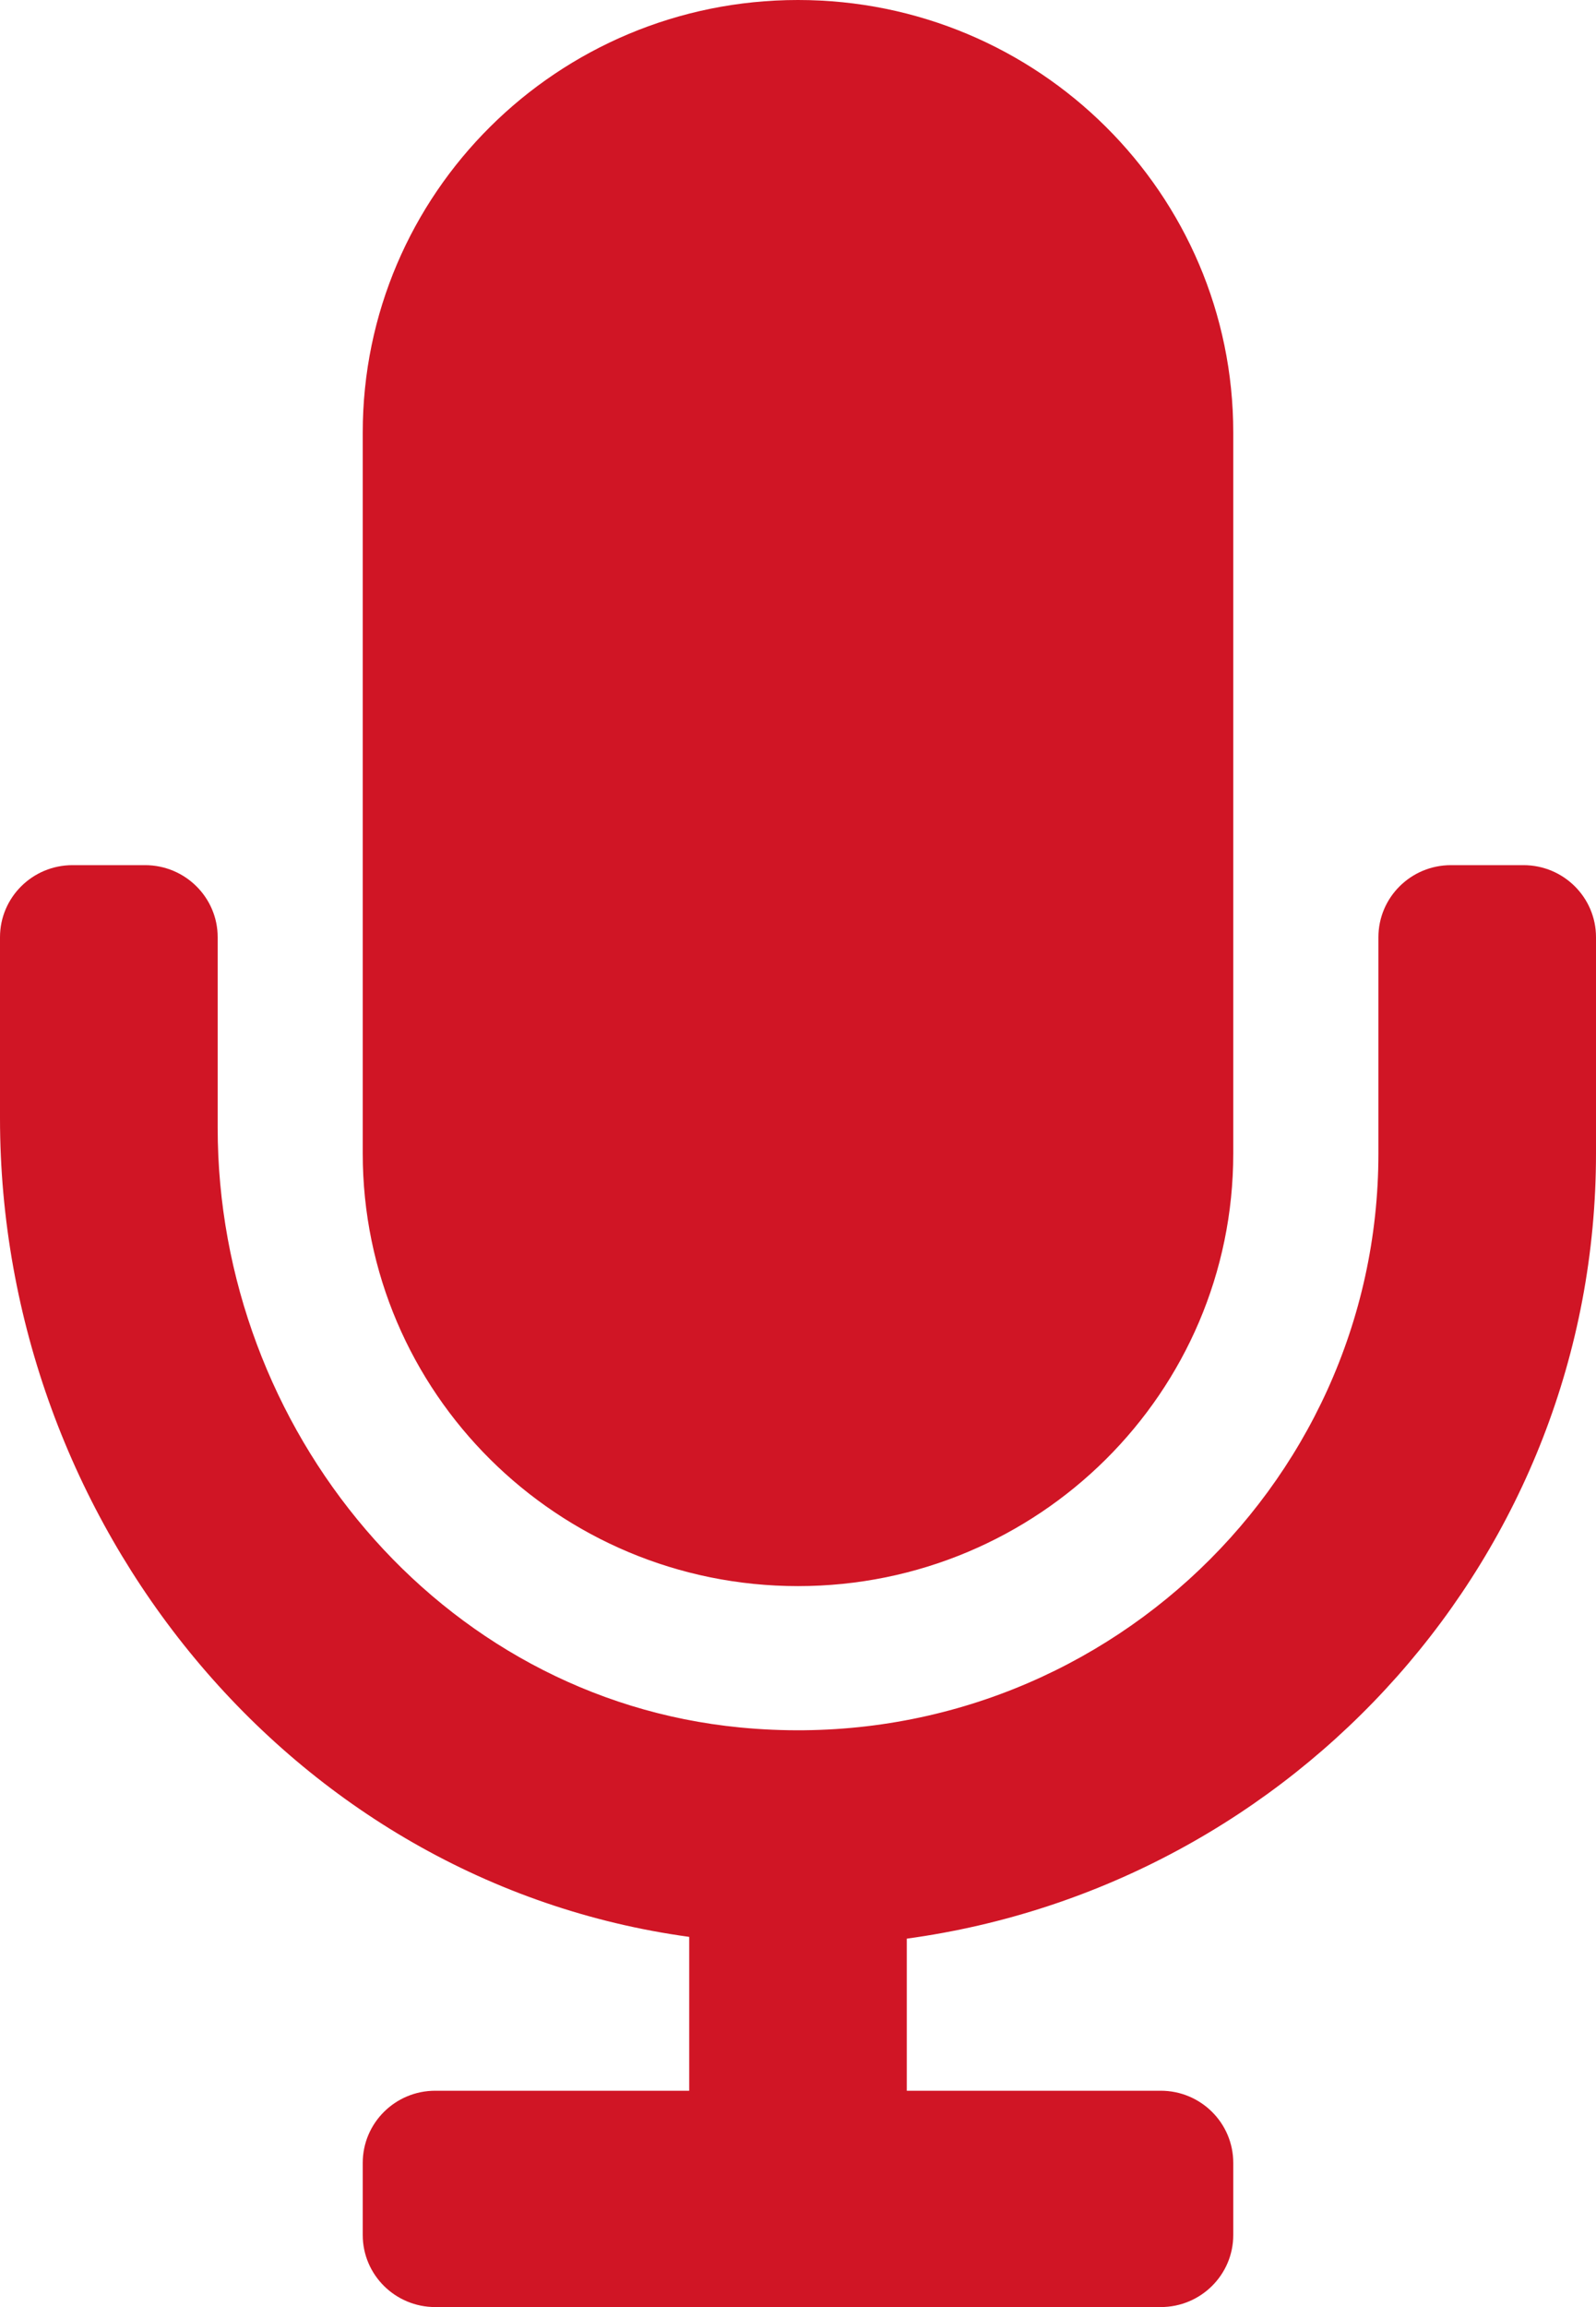 <?xml version="1.0" encoding="UTF-8"?> <svg xmlns="http://www.w3.org/2000/svg" width="18" height="26" viewBox="0 0 18 26" fill="none"> <g clip-path="url(#clip0_1_282)"> <path d="M9 17.875C11.711 17.875 13.909 15.692 13.909 13V4.875C13.909 2.183 11.711 0 9 0C6.289 0 4.091 2.183 4.091 4.875V13C4.091 15.692 6.289 17.875 9 17.875ZM17.182 9.75H16.364C15.912 9.75 15.546 10.114 15.546 10.562V13C15.546 16.798 12.248 19.846 8.346 19.468C4.945 19.139 2.455 16.103 2.455 12.71V10.562C2.455 10.114 2.088 9.75 1.636 9.75H0.818C0.366 9.75 0 10.114 0 10.562V12.602C0 17.154 3.271 21.212 7.773 21.828V23.562H4.909C4.457 23.562 4.091 23.926 4.091 24.375V25.188C4.091 25.636 4.457 26 4.909 26H13.091C13.543 26 13.909 25.636 13.909 25.188V24.375C13.909 23.926 13.543 23.562 13.091 23.562H10.227V21.848C14.61 21.25 18 17.515 18 13V10.562C18 10.114 17.634 9.75 17.182 9.75Z" fill="#D01525"></path> </g> <defs> <clipPath id="clip0_1_282"> <rect width="18" height="26" fill="white"></rect> </clipPath> </defs> </svg> 